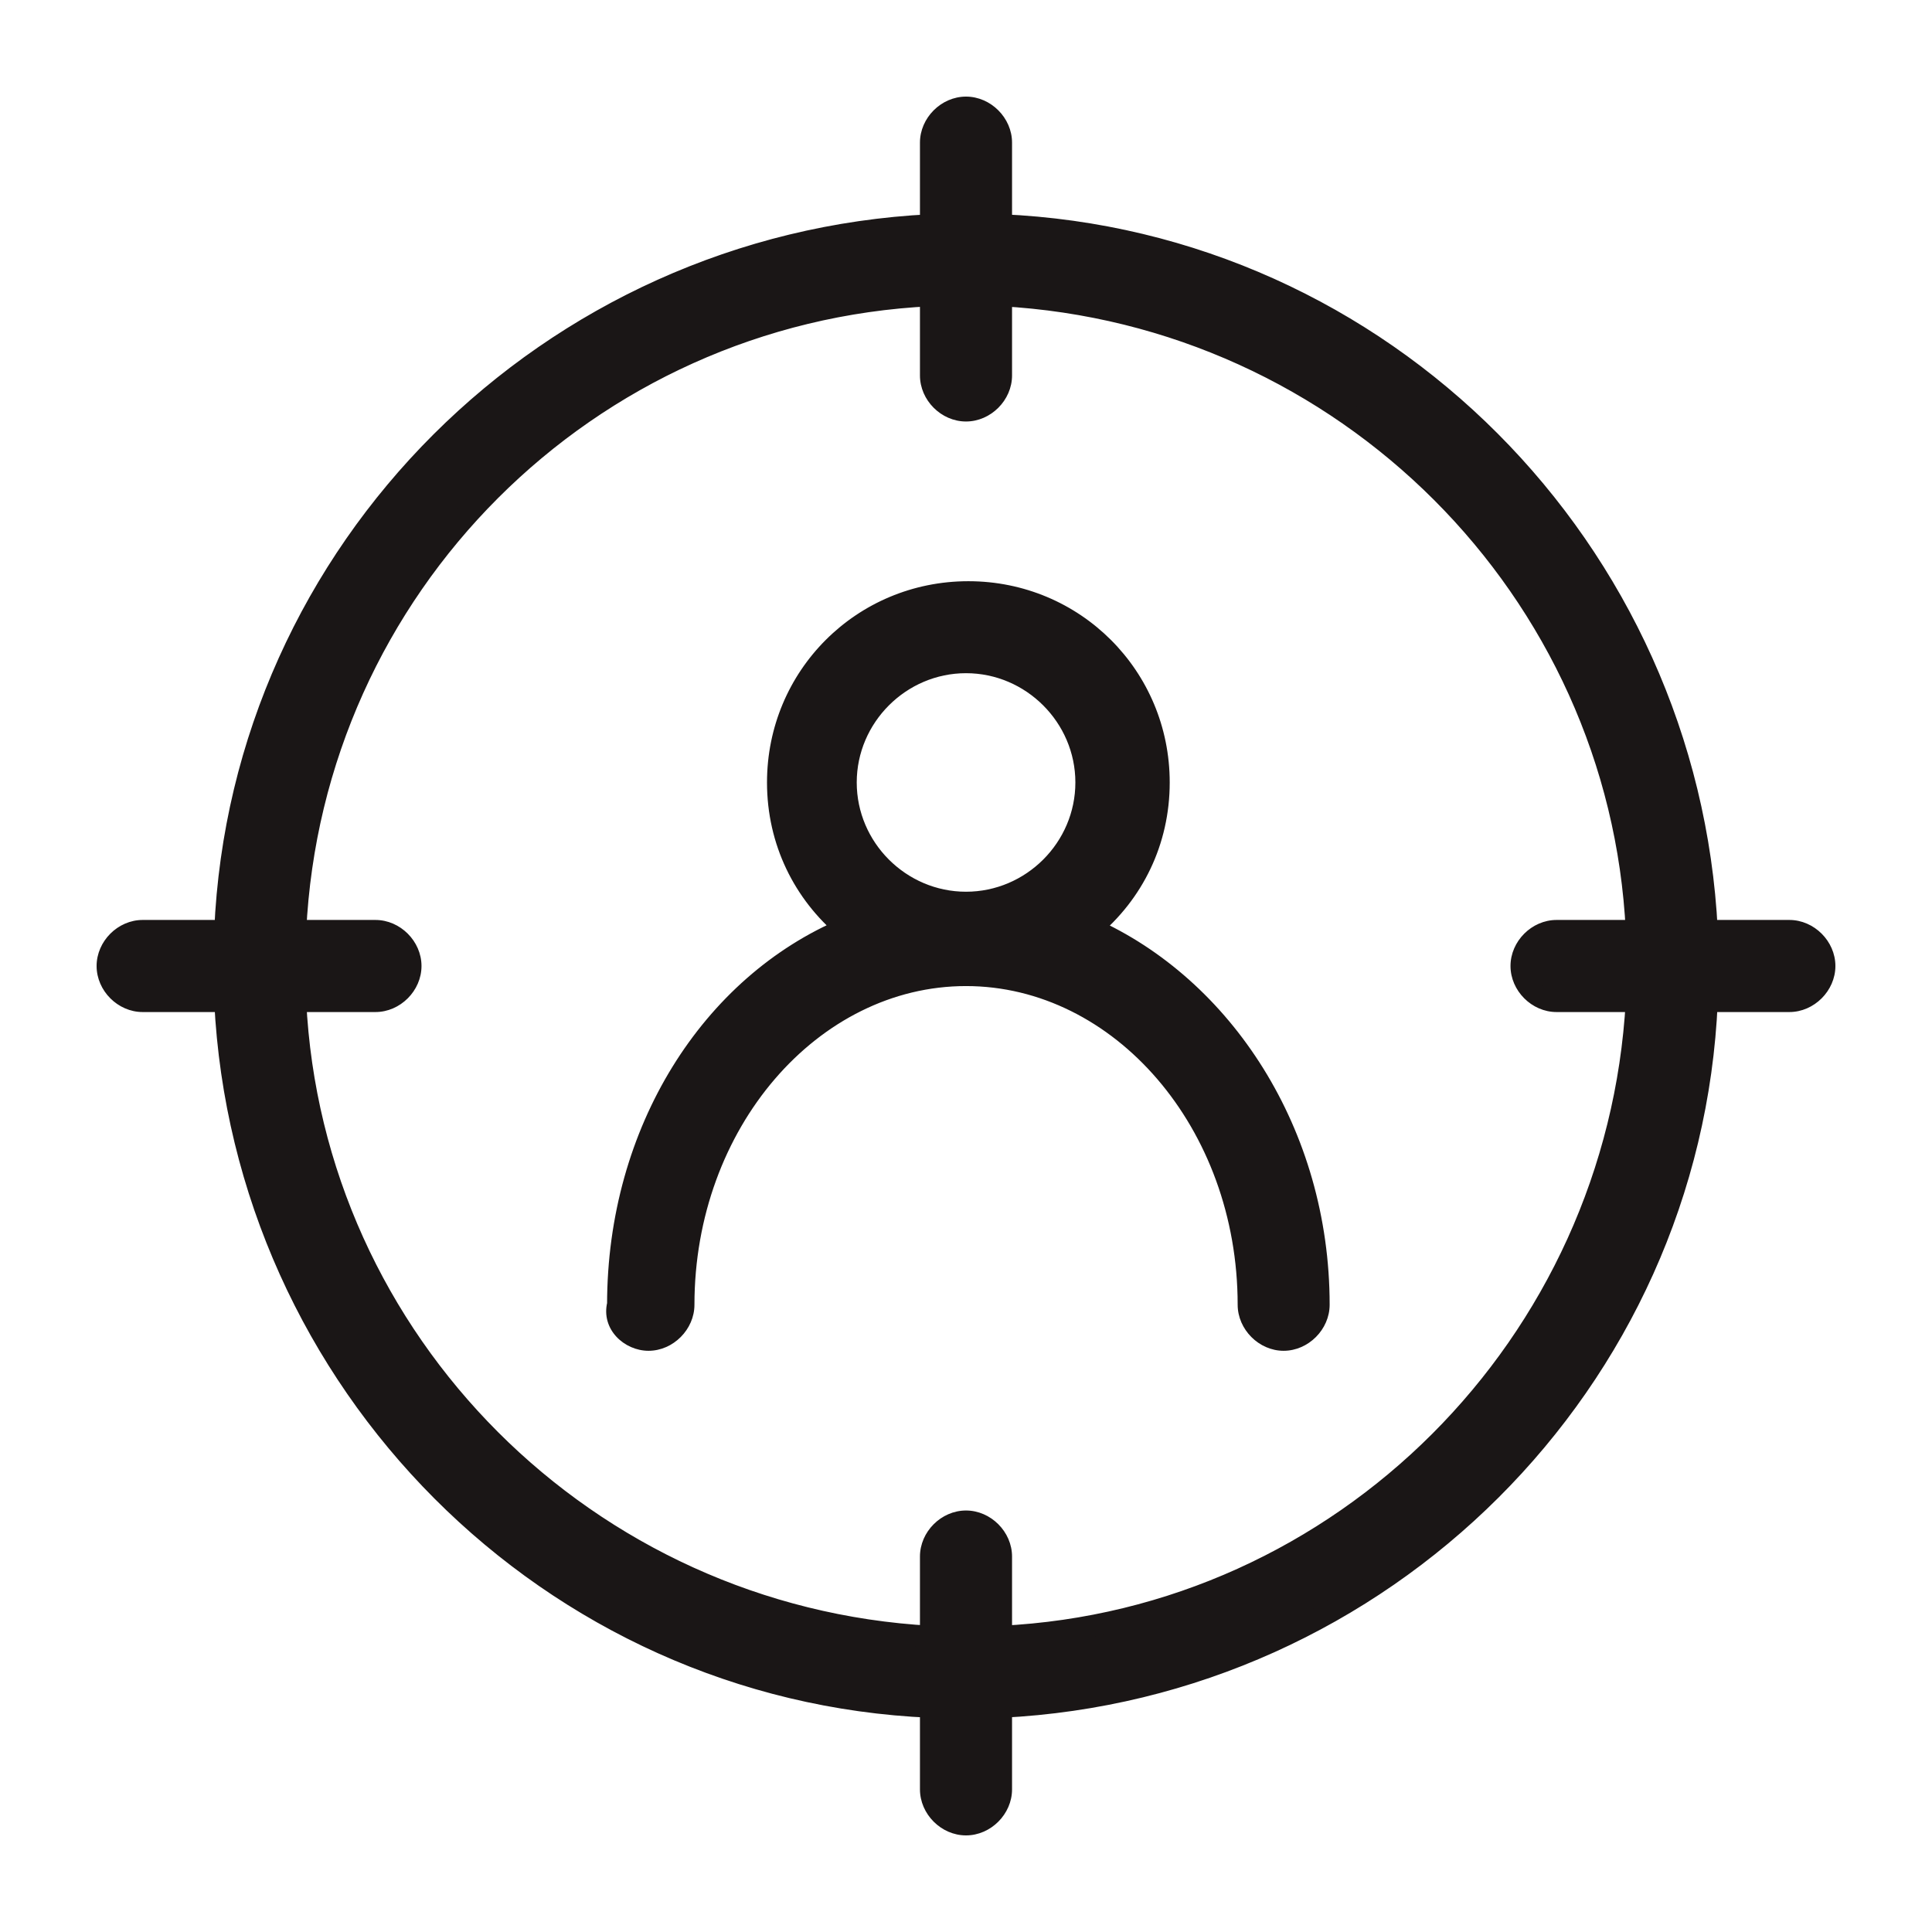<svg width="18" height="18" viewBox="0 0 18 18" fill="none" xmlns="http://www.w3.org/2000/svg">
<rect width="18" height="18" fill="white"/>
<mask id="path-2-outside-1_293_467" maskUnits="userSpaceOnUse" x="0" y="0" width="18" height="18" fill="black">
<rect fill="white" width="18" height="18"/>
<path fill-rule="evenodd" clip-rule="evenodd" d="M2.096 9.329H1.329C1.153 9.329 1 9.176 1 9C1 8.824 1.153 8.671 1.329 8.671H2.096C2.249 5.121 5.121 2.271 8.671 2.096V1.329C8.671 1.153 8.824 1 9 1C9.176 1 9.329 1.153 9.329 1.329V2.096C12.879 2.249 15.729 5.121 15.904 8.671H16.671C16.847 8.671 17 8.824 17 9C17 9.176 16.847 9.329 16.671 9.329H15.904C15.751 12.879 12.879 15.729 9.329 15.904V16.671C9.329 16.847 9.176 17 9 17C8.824 17 8.671 16.847 8.671 16.671V15.904C5.121 15.751 2.271 12.879 2.096 9.329ZM8.671 3.498V2.753C5.471 2.907 2.907 5.471 2.753 8.671H3.498C3.674 8.671 3.827 8.824 3.827 9C3.827 9.176 3.674 9.329 3.498 9.329H2.753C2.907 12.507 5.471 15.071 8.671 15.247V14.502C8.671 14.326 8.824 14.173 9 14.173C9.176 14.173 9.329 14.326 9.329 14.502V15.247C12.507 15.093 15.071 12.529 15.247 9.329H14.502C14.326 9.329 14.173 9.176 14.173 9C14.173 8.824 14.326 8.671 14.502 8.671H15.247C15.093 5.493 12.529 2.929 9.329 2.753V3.498C9.329 3.674 9.176 3.827 9 3.827C8.824 3.827 8.671 3.674 8.671 3.498ZM6.37 12.156C6.37 12.331 6.217 12.485 6.042 12.485C5.866 12.485 5.713 12.331 5.756 12.156C5.756 10.534 6.632 9.175 7.881 8.649C7.488 8.32 7.246 7.838 7.246 7.29C7.246 6.304 8.036 5.514 9.022 5.514C10.008 5.514 10.797 6.304 10.797 7.29C10.797 7.838 10.557 8.32 10.162 8.649C11.389 9.197 12.288 10.556 12.288 12.156C12.288 12.331 12.135 12.485 11.959 12.485C11.784 12.485 11.631 12.331 11.631 12.156C11.631 10.468 10.447 9.087 9 9.087C7.553 9.087 6.37 10.468 6.37 12.156ZM9 6.172C8.387 6.172 7.882 6.676 7.882 7.29C7.882 7.904 8.387 8.408 9 8.408C9.614 8.408 10.119 7.904 10.119 7.29C10.119 6.676 9.614 6.172 9 6.172Z"/>
</mask>
<path fill-rule="evenodd" clip-rule="evenodd" d="M2.096 9.329H1.329C1.153 9.329 1 9.176 1 9C1 8.824 1.153 8.671 1.329 8.671H2.096C2.249 5.121 5.121 2.271 8.671 2.096V1.329C8.671 1.153 8.824 1 9 1C9.176 1 9.329 1.153 9.329 1.329V2.096C12.879 2.249 15.729 5.121 15.904 8.671H16.671C16.847 8.671 17 8.824 17 9C17 9.176 16.847 9.329 16.671 9.329H15.904C15.751 12.879 12.879 15.729 9.329 15.904V16.671C9.329 16.847 9.176 17 9 17C8.824 17 8.671 16.847 8.671 16.671V15.904C5.121 15.751 2.271 12.879 2.096 9.329ZM8.671 3.498V2.753C5.471 2.907 2.907 5.471 2.753 8.671H3.498C3.674 8.671 3.827 8.824 3.827 9C3.827 9.176 3.674 9.329 3.498 9.329H2.753C2.907 12.507 5.471 15.071 8.671 15.247V14.502C8.671 14.326 8.824 14.173 9 14.173C9.176 14.173 9.329 14.326 9.329 14.502V15.247C12.507 15.093 15.071 12.529 15.247 9.329H14.502C14.326 9.329 14.173 9.176 14.173 9C14.173 8.824 14.326 8.671 14.502 8.671H15.247C15.093 5.493 12.529 2.929 9.329 2.753V3.498C9.329 3.674 9.176 3.827 9 3.827C8.824 3.827 8.671 3.674 8.671 3.498ZM6.37 12.156C6.37 12.331 6.217 12.485 6.042 12.485C5.866 12.485 5.713 12.331 5.756 12.156C5.756 10.534 6.632 9.175 7.881 8.649C7.488 8.32 7.246 7.838 7.246 7.29C7.246 6.304 8.036 5.514 9.022 5.514C10.008 5.514 10.797 6.304 10.797 7.29C10.797 7.838 10.557 8.32 10.162 8.649C11.389 9.197 12.288 10.556 12.288 12.156C12.288 12.331 12.135 12.485 11.959 12.485C11.784 12.485 11.631 12.331 11.631 12.156C11.631 10.468 10.447 9.087 9 9.087C7.553 9.087 6.37 10.468 6.37 12.156ZM9 6.172C8.387 6.172 7.882 6.676 7.882 7.29C7.882 7.904 8.387 8.408 9 8.408C9.614 8.408 10.119 7.904 10.119 7.29C10.119 6.676 9.614 6.172 9 6.172Z" fill="#1A1616"/>
<path d="M2.096 9.329L2.196 9.324L2.191 9.229H2.096V9.329ZM2.096 8.671V8.771H2.192L2.196 8.676L2.096 8.671ZM8.671 2.096L8.676 2.196L8.771 2.191V2.096H8.671ZM9.329 2.096H9.229V2.192L9.324 2.196L9.329 2.096ZM15.904 8.671L15.804 8.676L15.809 8.771H15.904V8.671ZM15.904 9.329V9.229H15.808L15.804 9.324L15.904 9.329ZM9.329 15.904L9.324 15.804L9.229 15.809V15.904H9.329ZM8.671 15.904H8.771V15.808L8.676 15.804L8.671 15.904ZM8.671 2.753H8.771V2.649L8.666 2.654L8.671 2.753ZM2.753 8.671L2.654 8.666L2.649 8.771H2.753V8.671ZM2.753 9.329V9.229H2.648L2.654 9.334L2.753 9.329ZM8.671 15.247L8.666 15.346L8.771 15.352V15.247H8.671ZM9.329 15.247H9.229V15.351L9.334 15.347L9.329 15.247ZM15.247 9.329L15.346 9.334L15.352 9.229H15.247V9.329ZM15.247 8.671V8.771H15.351L15.347 8.666L15.247 8.671ZM9.329 2.753L9.334 2.654L9.229 2.648V2.753H9.329ZM5.756 12.156L5.853 12.18L5.856 12.168V12.156H5.756ZM7.881 8.649L7.92 8.741L8.072 8.677L7.945 8.572L7.881 8.649ZM10.162 8.649L10.098 8.572L9.975 8.675L10.121 8.74L10.162 8.649ZM1.329 9.429H2.096V9.229H1.329V9.429ZM0.9 9C0.9 9.231 1.098 9.429 1.329 9.429V9.229C1.208 9.229 1.1 9.12 1.1 9H0.9ZM1.329 8.571C1.098 8.571 0.9 8.769 0.9 9H1.1C1.1 8.88 1.208 8.771 1.329 8.771V8.571ZM2.096 8.571H1.329V8.771H2.096V8.571ZM8.666 1.996C5.065 2.174 2.151 5.064 1.996 8.667L2.196 8.676C2.347 5.177 5.177 2.369 8.676 2.196L8.666 1.996ZM8.571 1.329V2.096H8.771V1.329H8.571ZM9 0.9C8.769 0.9 8.571 1.098 8.571 1.329H8.771C8.771 1.208 8.88 1.1 9 1.1V0.9ZM9.429 1.329C9.429 1.098 9.231 0.9 9 0.9V1.1C9.12 1.1 9.229 1.208 9.229 1.329H9.429ZM9.429 2.096V1.329H9.229V2.096H9.429ZM16.004 8.666C15.826 5.065 12.936 2.151 9.333 1.996L9.324 2.196C12.822 2.347 15.631 5.177 15.804 8.676L16.004 8.666ZM16.671 8.571H15.904V8.771H16.671V8.571ZM17.1 9C17.1 8.769 16.902 8.571 16.671 8.571V8.771C16.791 8.771 16.9 8.88 16.9 9H17.1ZM16.671 9.429C16.902 9.429 17.1 9.231 17.1 9H16.9C16.9 9.12 16.791 9.229 16.671 9.229V9.429ZM15.904 9.429H16.671V9.229H15.904V9.429ZM9.334 16.004C12.935 15.826 15.849 12.936 16.004 9.333L15.804 9.324C15.653 12.822 12.823 15.631 9.324 15.804L9.334 16.004ZM9.429 16.671V15.904H9.229V16.671H9.429ZM9 17.1C9.231 17.1 9.429 16.902 9.429 16.671H9.229C9.229 16.791 9.12 16.9 9 16.9V17.1ZM8.571 16.671C8.571 16.902 8.769 17.1 9 17.1V16.9C8.88 16.9 8.771 16.791 8.771 16.671H8.571ZM8.571 15.904V16.671H8.771V15.904H8.571ZM1.996 9.334C2.174 12.935 5.064 15.849 8.667 16.004L8.676 15.804C5.177 15.653 2.369 12.823 2.196 9.324L1.996 9.334ZM8.571 2.753V3.498H8.771V2.753H8.571ZM2.853 8.676C3.004 5.527 5.527 3.004 8.676 2.853L8.666 2.654C5.415 2.809 2.809 5.415 2.654 8.666L2.853 8.676ZM3.498 8.571H2.753V8.771H3.498V8.571ZM3.927 9C3.927 8.769 3.729 8.571 3.498 8.571V8.771C3.619 8.771 3.727 8.88 3.727 9H3.927ZM3.498 9.429C3.729 9.429 3.927 9.231 3.927 9H3.727C3.727 9.12 3.619 9.229 3.498 9.229V9.429ZM2.753 9.429H3.498V9.229H2.753V9.429ZM8.677 15.147C5.527 14.974 3.004 12.45 2.853 9.324L2.654 9.334C2.809 12.563 5.415 15.168 8.666 15.346L8.677 15.147ZM8.571 14.502V15.247H8.771V14.502H8.571ZM9 14.073C8.769 14.073 8.571 14.271 8.571 14.502H8.771C8.771 14.381 8.88 14.273 9 14.273V14.073ZM9.429 14.502C9.429 14.271 9.231 14.073 9 14.073V14.273C9.12 14.273 9.229 14.381 9.229 14.502H9.429ZM9.429 15.247V14.502H9.229V15.247H9.429ZM15.147 9.323C14.974 12.473 12.45 14.996 9.324 15.147L9.334 15.347C12.563 15.191 15.168 12.585 15.346 9.334L15.147 9.323ZM14.502 9.429H15.247V9.229H14.502V9.429ZM14.073 9C14.073 9.231 14.271 9.429 14.502 9.429V9.229C14.381 9.229 14.273 9.12 14.273 9H14.073ZM14.502 8.571C14.271 8.571 14.073 8.769 14.073 9H14.273C14.273 8.88 14.381 8.771 14.502 8.771V8.571ZM15.247 8.571H14.502V8.771H15.247V8.571ZM9.323 2.853C12.473 3.026 14.996 5.55 15.147 8.676L15.347 8.666C15.191 5.437 12.585 2.832 9.334 2.654L9.323 2.853ZM9.429 3.498V2.753H9.229V3.498H9.429ZM9 3.927C9.231 3.927 9.429 3.729 9.429 3.498H9.229C9.229 3.619 9.12 3.727 9 3.727V3.927ZM8.571 3.498C8.571 3.729 8.769 3.927 9 3.927V3.727C8.88 3.727 8.771 3.619 8.771 3.498H8.571ZM6.042 12.585C6.272 12.585 6.47 12.386 6.47 12.156H6.27C6.27 12.276 6.162 12.384 6.042 12.384V12.585ZM5.658 12.132C5.597 12.386 5.817 12.585 6.042 12.585V12.384C5.915 12.384 5.829 12.277 5.853 12.18L5.658 12.132ZM7.843 8.557C6.552 9.1 5.656 10.499 5.656 12.156H5.856C5.856 10.569 6.713 9.249 7.92 8.741L7.843 8.557ZM7.146 7.29C7.146 7.869 7.402 8.379 7.817 8.726L7.945 8.572C7.574 8.262 7.346 7.807 7.346 7.29H7.146ZM9.022 5.415C7.98 5.415 7.146 6.249 7.146 7.29H7.346C7.346 6.359 8.091 5.614 9.022 5.614V5.415ZM10.898 7.29C10.898 6.249 10.063 5.415 9.022 5.415V5.614C9.953 5.614 10.697 6.359 10.697 7.29H10.898ZM10.226 8.726C10.643 8.379 10.898 7.869 10.898 7.29H10.697C10.697 7.808 10.471 8.262 10.098 8.572L10.226 8.726ZM12.388 12.156C12.388 10.519 11.469 9.123 10.203 8.558L10.121 8.74C11.31 9.271 12.188 10.592 12.188 12.156H12.388ZM11.959 12.585C12.19 12.585 12.388 12.386 12.388 12.156H12.188C12.188 12.276 12.08 12.384 11.959 12.384V12.585ZM11.531 12.156C11.531 12.386 11.729 12.585 11.959 12.585V12.384C11.839 12.384 11.731 12.276 11.731 12.156H11.531ZM9 9.187C10.378 9.187 11.531 10.508 11.531 12.156H11.731C11.731 10.428 10.517 8.987 9 8.987V9.187ZM6.47 12.156C6.47 10.508 7.623 9.187 9 9.187V8.987C7.484 8.987 6.27 10.428 6.27 12.156H6.47ZM7.982 7.29C7.982 6.732 8.442 6.272 9 6.272V6.072C8.331 6.072 7.782 6.621 7.782 7.29H7.982ZM9 8.308C8.442 8.308 7.982 7.849 7.982 7.29H7.782C7.782 7.959 8.331 8.508 9 8.508V8.308ZM10.019 7.29C10.019 7.849 9.559 8.308 9 8.308V8.508C9.67 8.508 10.219 7.959 10.219 7.29H10.019ZM9 6.272C9.559 6.272 10.019 6.732 10.019 7.29H10.219C10.219 6.621 9.67 6.072 9 6.072V6.272Z" fill="#1A1616" mask="url(#path-2-outside-1_293_467)"/>
</svg>
